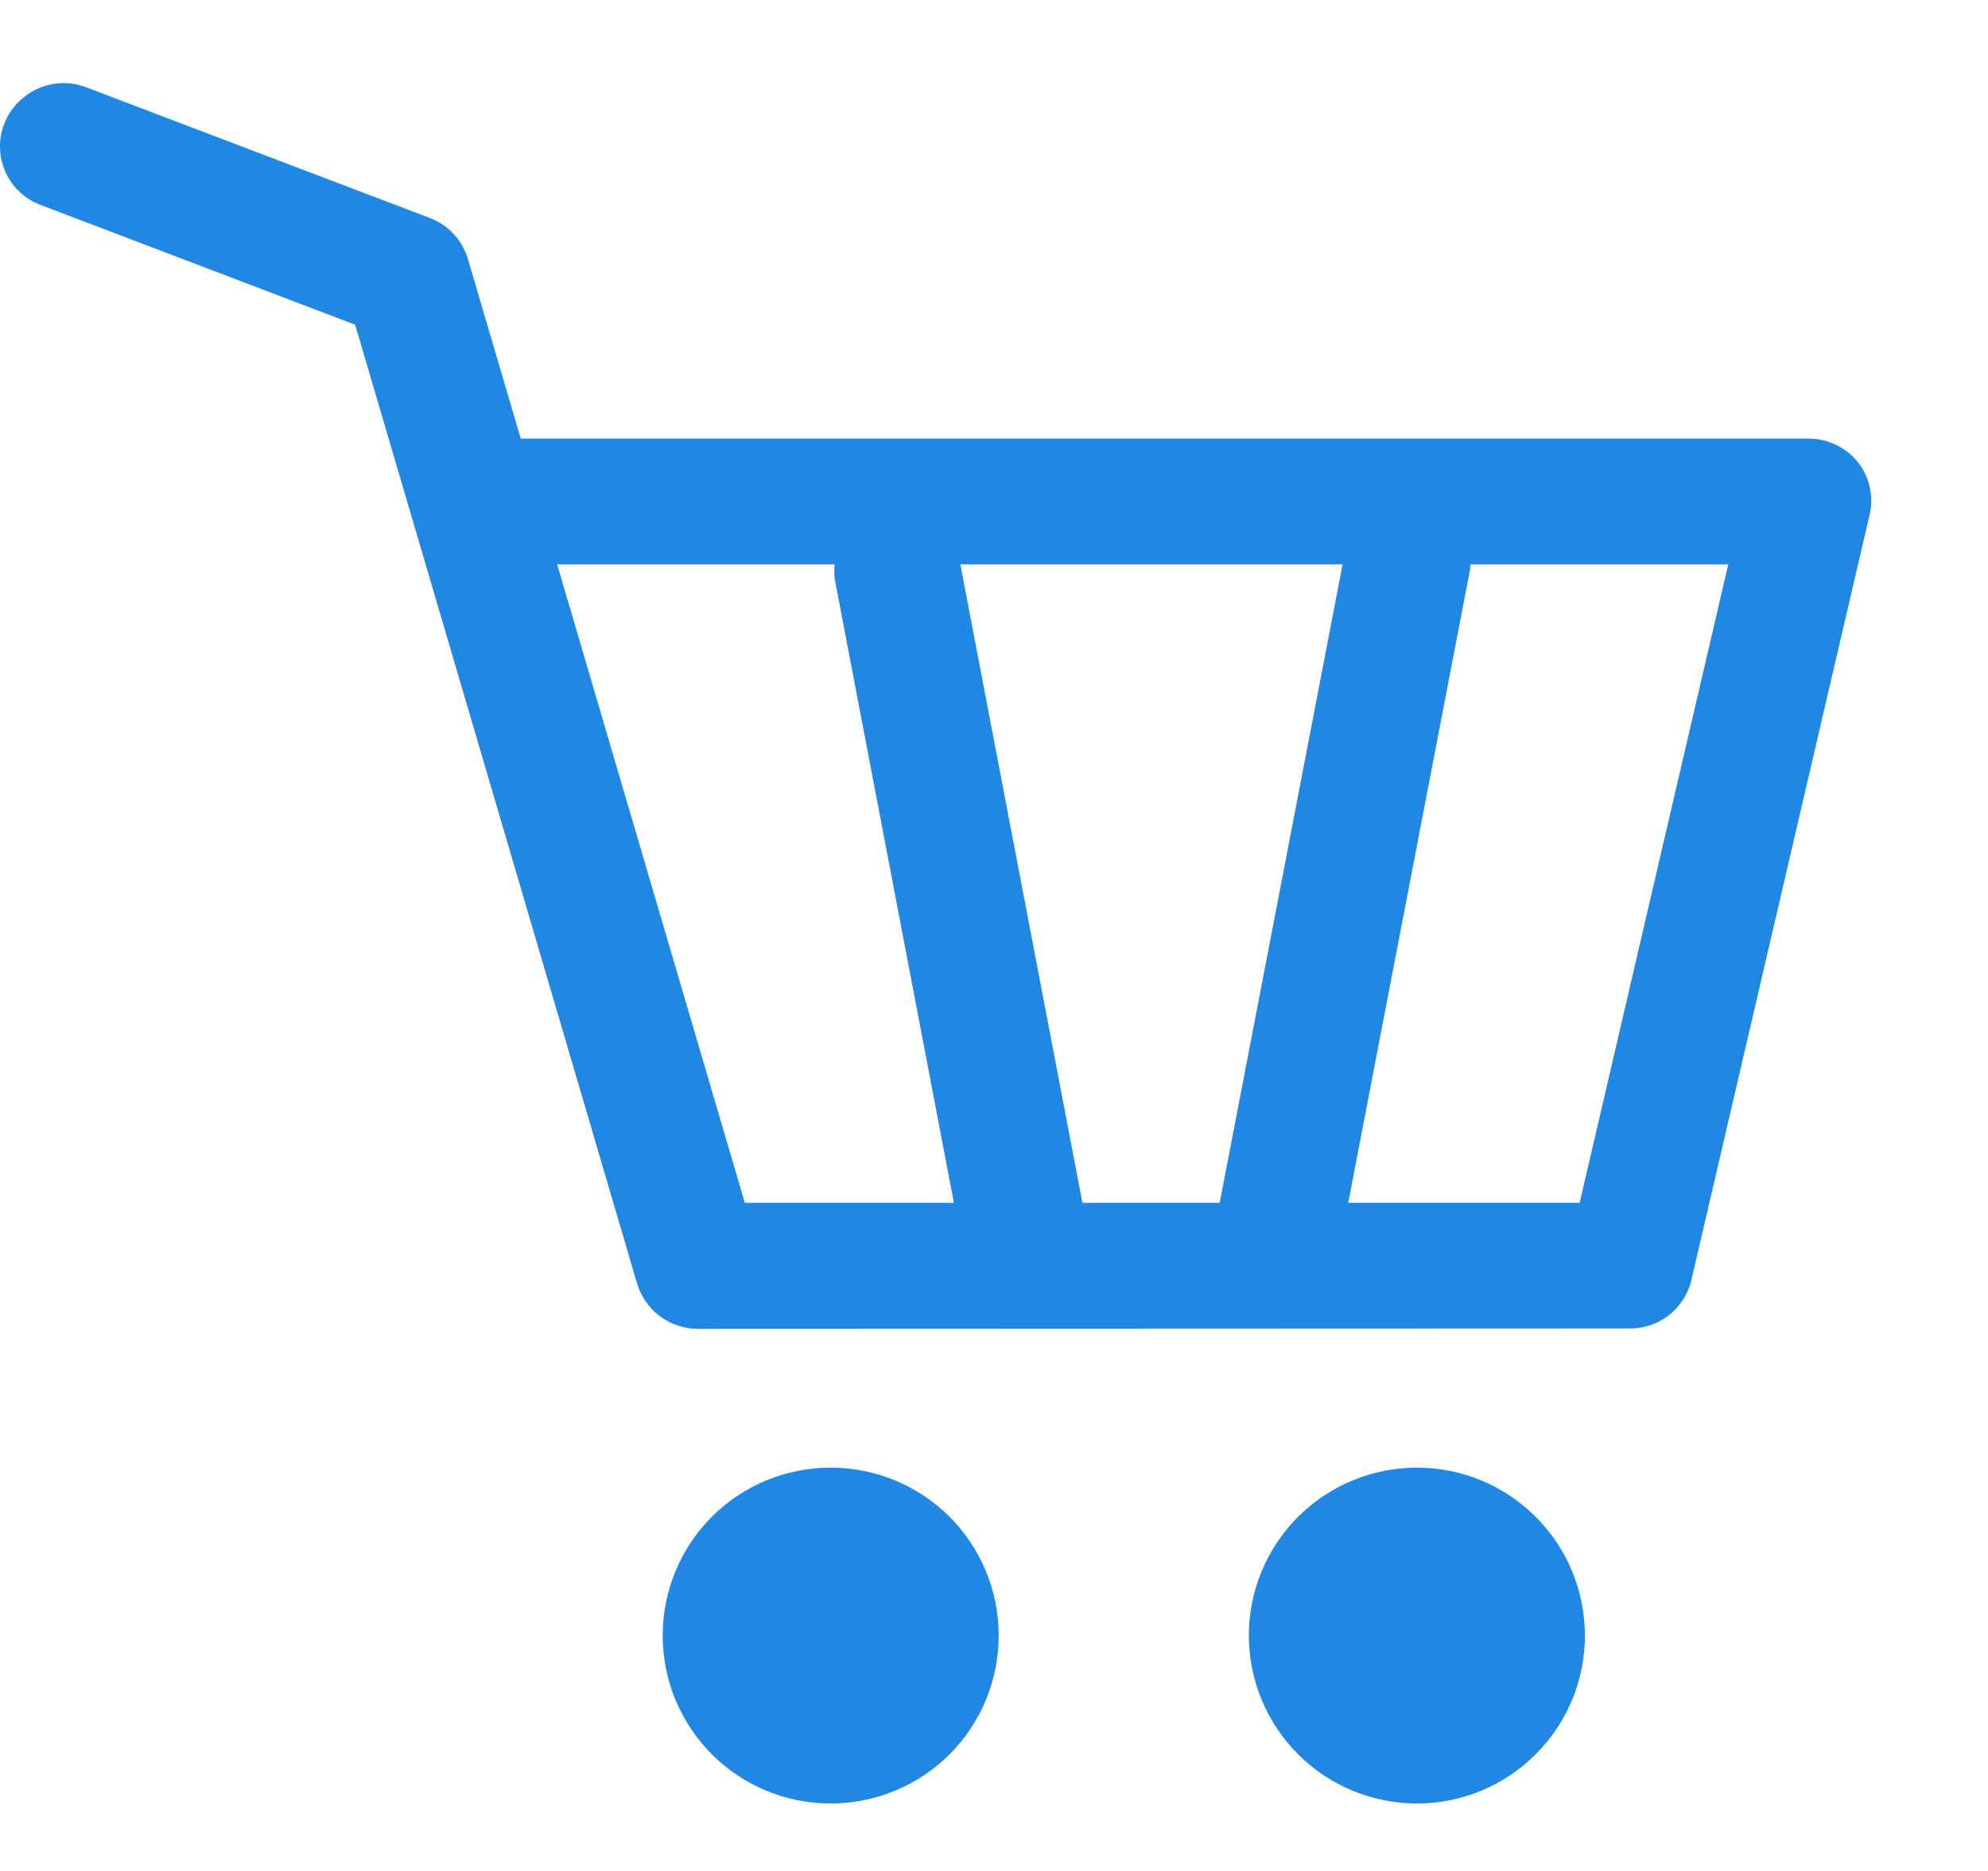 <svg width="17" height="16" viewBox="0 0 17 16" fill="none" xmlns="http://www.w3.org/2000/svg">
<path d="M10.679 13.987C10.679 13.798 10.717 13.611 10.789 13.437C10.861 13.263 10.967 13.104 11.101 12.971C11.234 12.838 11.393 12.732 11.567 12.66C11.741 12.588 11.928 12.551 12.117 12.551C12.498 12.551 12.863 12.702 13.132 12.972C13.402 13.241 13.553 13.606 13.553 13.987C13.553 14.368 13.402 14.733 13.132 15.002C12.863 15.272 12.498 15.423 12.117 15.423C11.928 15.423 11.741 15.386 11.567 15.314C11.393 15.242 11.234 15.136 11.101 15.003C10.967 14.869 10.861 14.711 10.789 14.537C10.717 14.363 10.679 14.176 10.679 13.987V13.987ZM5.667 13.987C5.667 13.798 5.704 13.611 5.776 13.437C5.848 13.263 5.954 13.104 6.087 12.971C6.22 12.838 6.379 12.732 6.553 12.66C6.728 12.588 6.914 12.551 7.103 12.551C7.292 12.551 7.479 12.588 7.653 12.66C7.828 12.732 7.986 12.838 8.12 12.971C8.253 13.104 8.359 13.263 8.431 13.437C8.503 13.611 8.54 13.798 8.54 13.987C8.54 14.176 8.503 14.363 8.431 14.537C8.359 14.711 8.253 14.87 8.12 15.003C7.986 15.136 7.828 15.242 7.653 15.314C7.479 15.386 7.292 15.423 7.103 15.423C6.914 15.423 6.728 15.386 6.553 15.314C6.379 15.242 6.221 15.136 6.087 15.003C5.954 14.869 5.849 14.711 5.776 14.537C5.704 14.362 5.667 14.176 5.667 13.987V13.987ZM5.967 11.364C5.851 11.364 5.737 11.326 5.644 11.257C5.55 11.187 5.482 11.089 5.448 10.977L3.037 2.777L0.361 1.758C0.27 1.727 0.189 1.671 0.126 1.598C0.064 1.524 0.023 1.435 0.007 1.34C-0.009 1.245 0.001 1.147 0.037 1.057C0.072 0.967 0.131 0.888 0.207 0.829C0.283 0.768 0.373 0.73 0.469 0.716C0.564 0.702 0.662 0.715 0.751 0.752L3.675 1.864C3.753 1.893 3.823 1.94 3.879 2.001C3.936 2.061 3.977 2.134 4.001 2.214L4.453 3.751H15.463C15.544 3.75 15.624 3.768 15.697 3.803C15.771 3.838 15.835 3.888 15.886 3.951C15.937 4.014 15.972 4.089 15.989 4.168C16.006 4.247 16.006 4.329 15.986 4.408L14.464 10.944C14.437 11.063 14.37 11.168 14.275 11.244C14.18 11.32 14.062 11.361 13.94 11.361L5.967 11.364ZM12.574 4.854L11.529 10.286H13.508L14.779 4.826H12.573C12.574 4.836 12.573 4.846 12.57 4.855L12.574 4.854ZM9.256 10.286H10.43L11.481 4.826H8.212L9.256 10.286ZM6.369 10.286H8.157L7.138 4.952C7.133 4.91 7.133 4.868 7.138 4.826H4.764L6.369 10.286Z" fill="#2088E2"/>
</svg>
